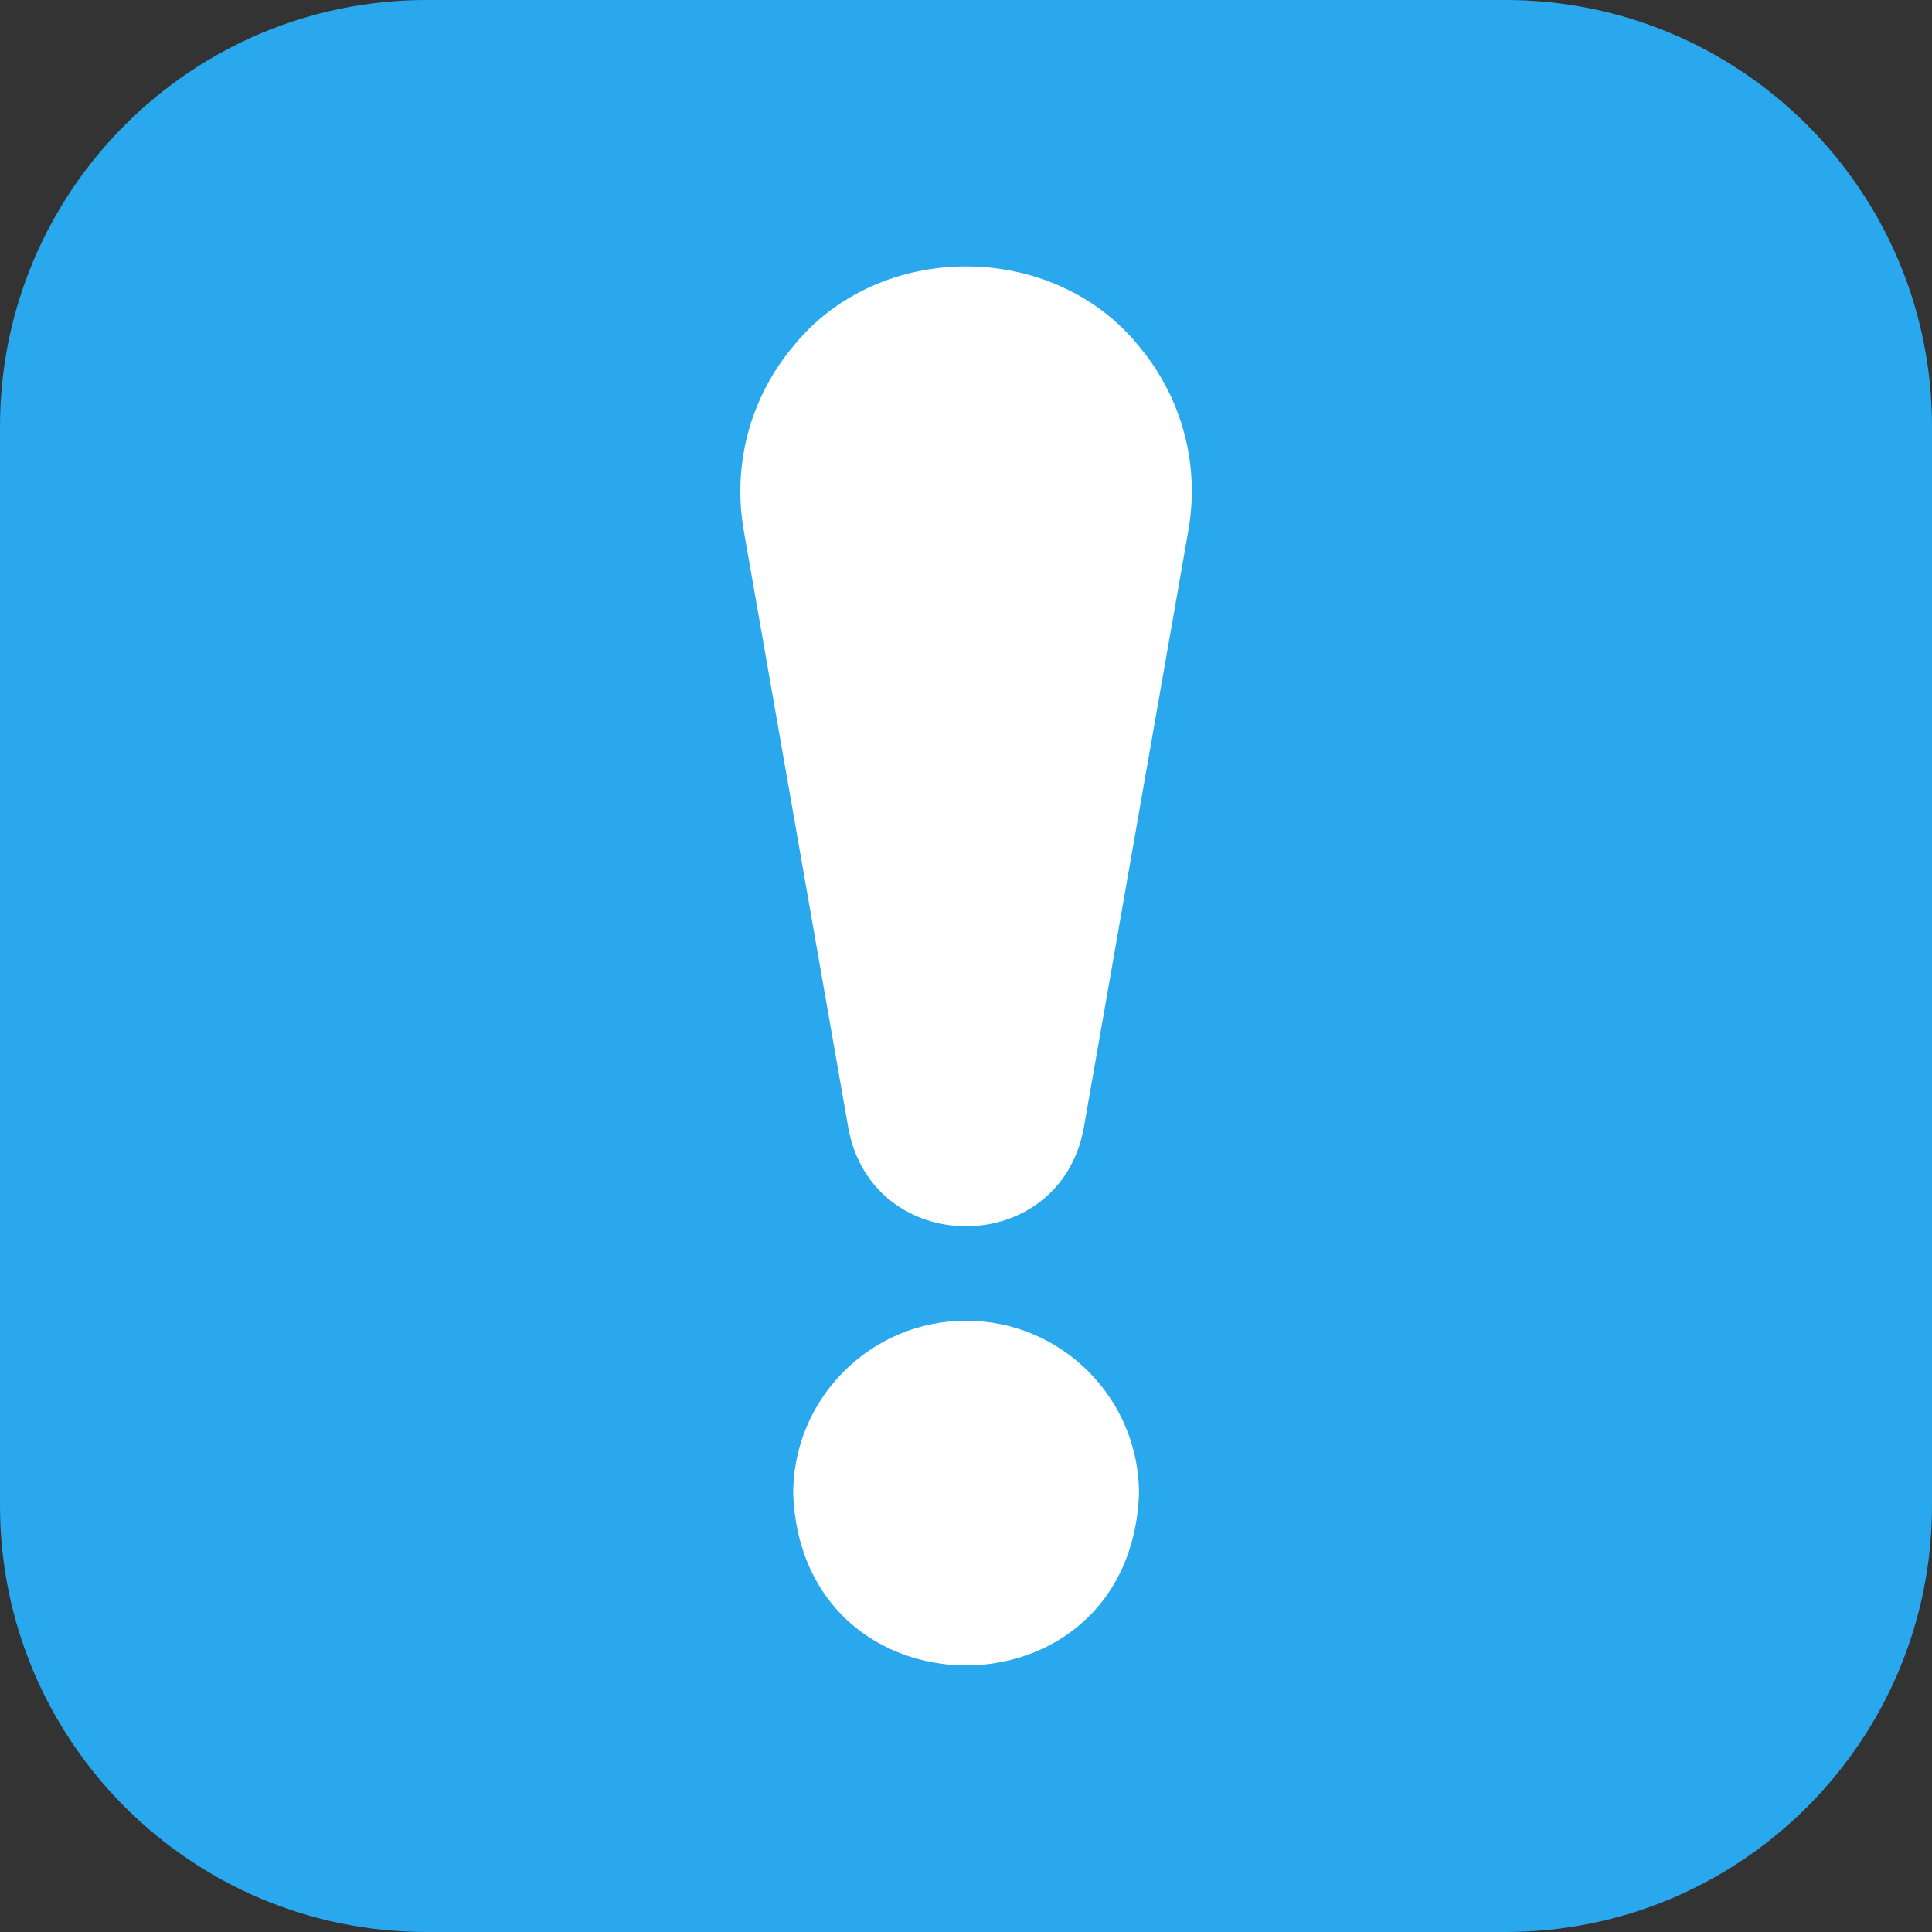 <svg width="20" height="20" viewBox="0 0 20 20" fill="none" xmlns="http://www.w3.org/2000/svg">
<rect x="0" y="0" width="20" height="20" fill="#333333" stroke="none"/>
<g clip-path="url(#clip0_5228_1832)">
<path d="M15.585 0H4.415C1.977 0 0 1.977 0 4.415V15.585C0 18.023 1.977 20 4.415 20H15.585C18.023 20 20 18.023 20 15.585V4.415C20 1.977 18.023 0 15.585 0Z" fill="#29A8ED"/>
<g clip-path="url(#clip1_5228_1832)">
<path d="M10.001 13.672C9.014 13.672 8.211 14.475 8.211 15.462C8.301 17.833 11.701 17.833 11.791 15.462C11.791 14.475 10.988 13.672 10.001 13.672Z" fill="white"/>
<path d="M11.79 3.584C10.902 2.483 9.1 2.482 8.212 3.584C7.767 4.114 7.58 4.809 7.699 5.49L8.782 11.678C9.034 13.034 10.967 13.033 11.219 11.678L12.302 5.49C12.422 4.809 12.235 4.114 11.79 3.584Z" fill="white"/>
</g>
</g>
<defs>
<clipPath id="clip0_5228_1832">
<rect width="20" height="20" fill="white"/>
</clipPath>
<clipPath id="clip1_5228_1832">
<rect width="14.483" height="14.483" fill="white" transform="translate(2.758 2.758)"/>
</clipPath>
</defs>
</svg>
